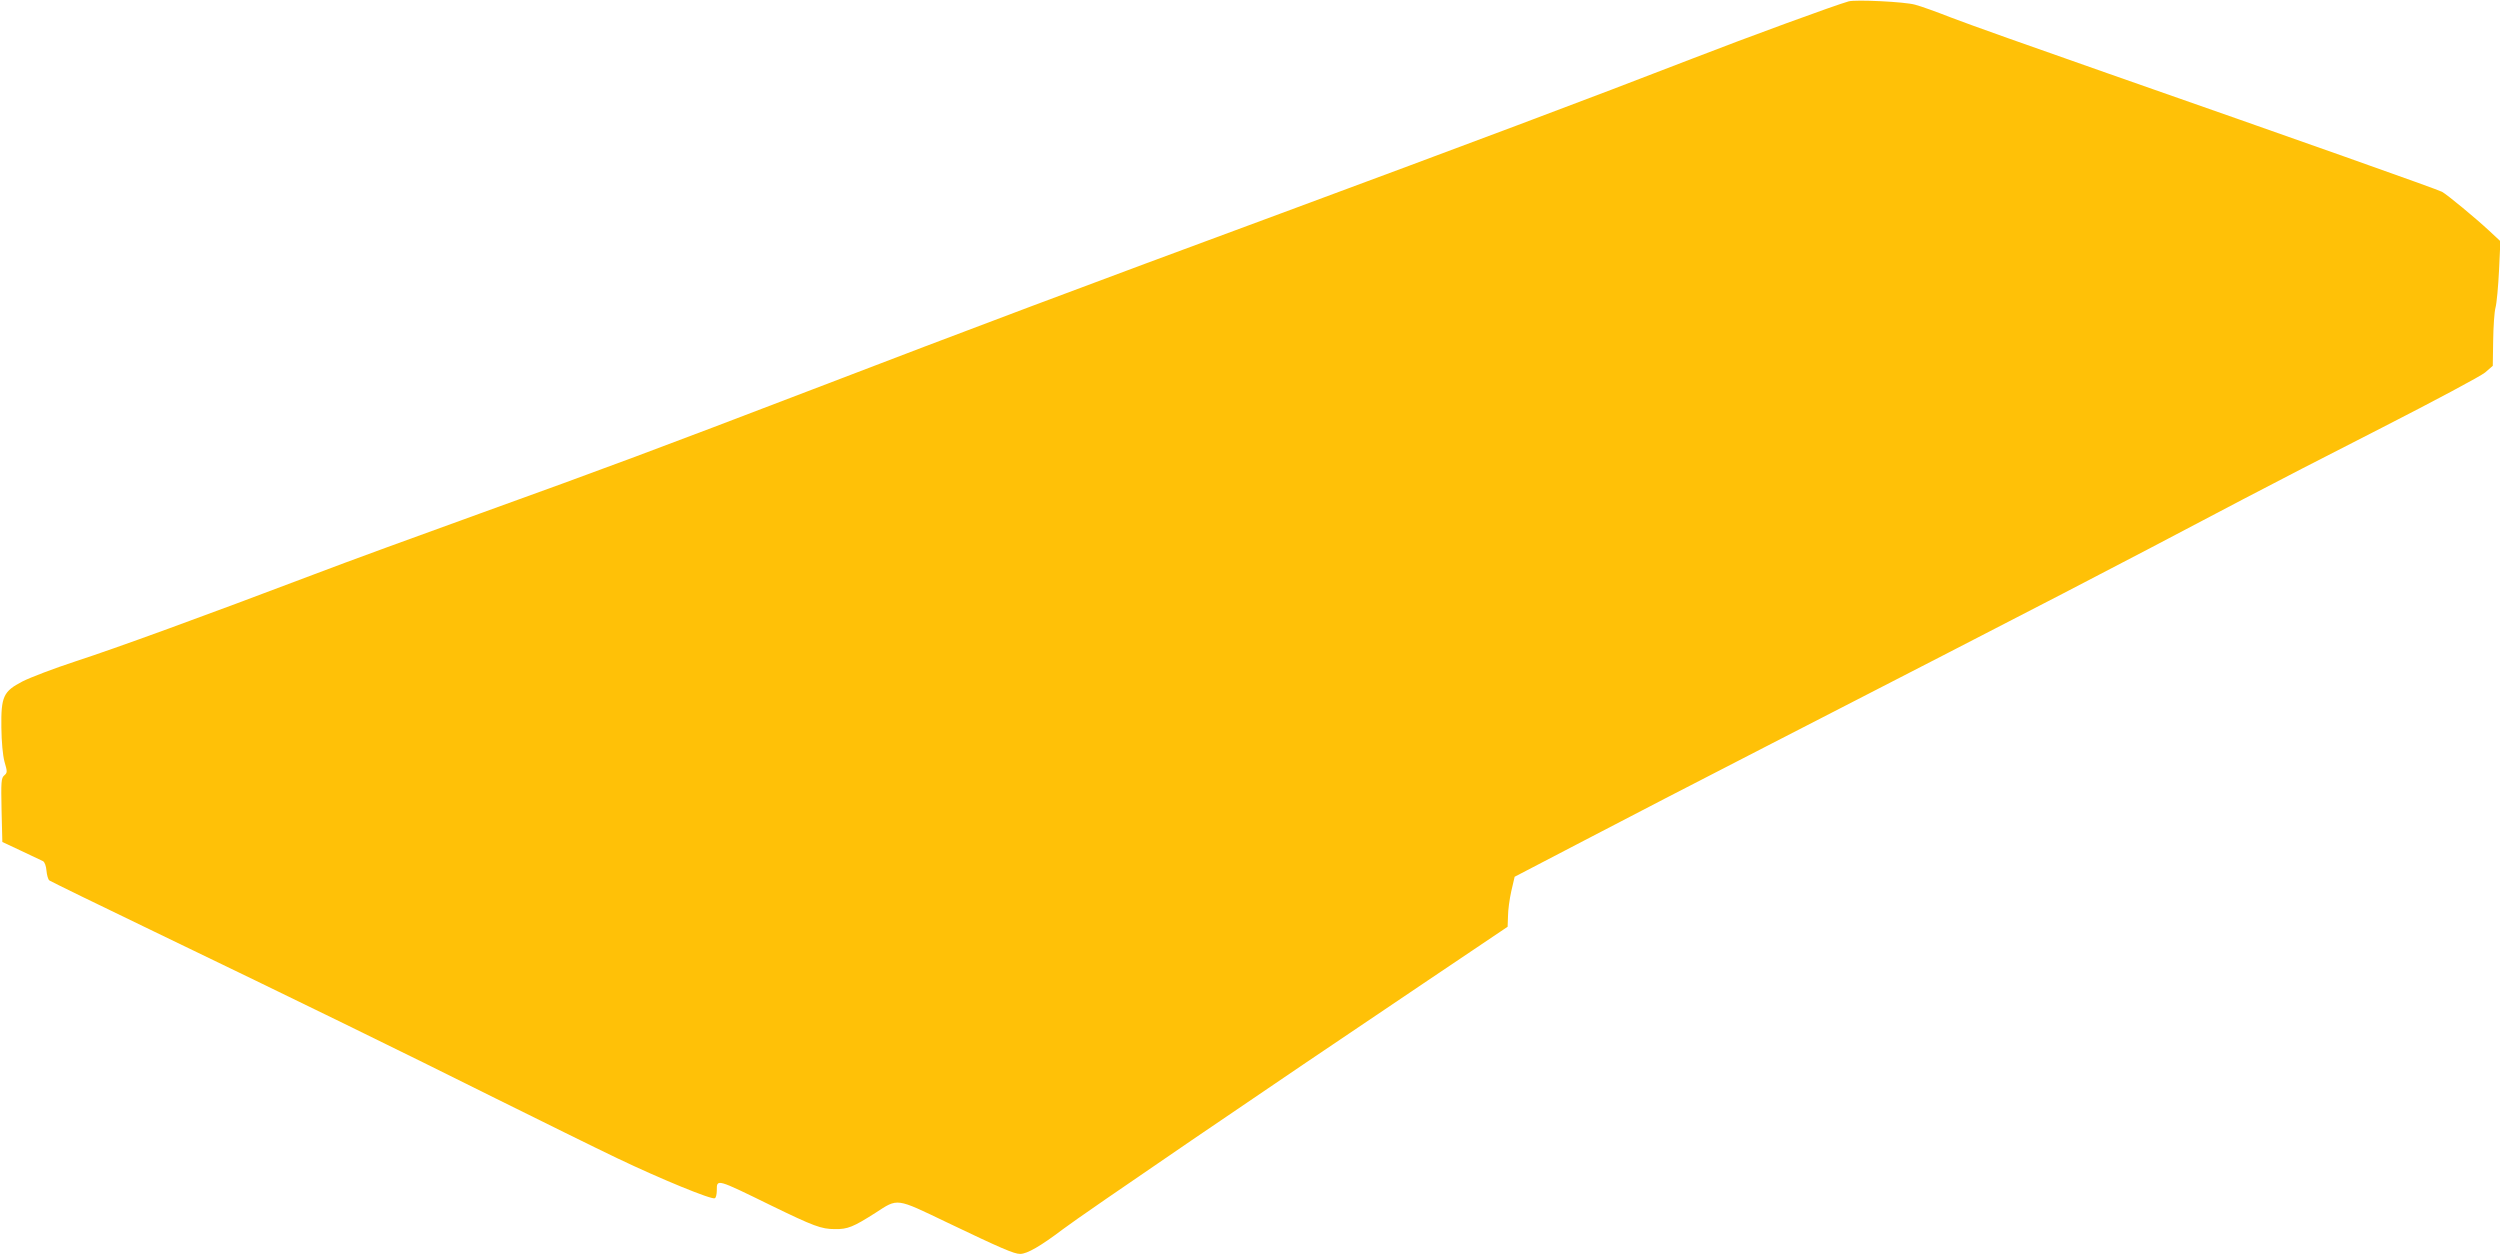 <?xml version="1.0" standalone="no"?>
<!DOCTYPE svg PUBLIC "-//W3C//DTD SVG 20010904//EN"
 "http://www.w3.org/TR/2001/REC-SVG-20010904/DTD/svg10.dtd">
<svg version="1.0" xmlns="http://www.w3.org/2000/svg"
 width="1280pt" height="642pt" viewBox="0 0 1280 642"
 preserveAspectRatio="xMidYMid meet">
<g transform="translate(0,642) scale(0.1,-0.1)"
fill="#ffc107" stroke="none">
<path d="M9465 6413 c-71 -20 -514 -182 -800 -293 -526 -204 -1161 -442 -2105
-792 -1028 -380 -1587 -590 -2395 -900 -807 -309 -1064 -405 -1710 -638 -302
-109 -683 -248 -845 -310 -570 -216 -1017 -379 -1220 -445 -113 -37 -236 -84
-275 -104 -98 -51 -110 -77 -108 -236 1 -74 7 -141 16 -175 15 -51 15 -56 -1
-70 -16 -13 -17 -33 -14 -178 l4 -163 96 -45 c54 -25 104 -49 112 -53 9 -5 16
-25 18 -49 2 -22 8 -45 15 -50 7 -5 248 -123 537 -262 739 -356 1269 -615
1750 -855 228 -113 507 -251 620 -305 226 -108 485 -214 500 -205 6 3 10 21
10 40 0 60 -4 61 280 -78 216 -105 255 -120 325 -120 65 -1 94 11 207 83 117
76 102 78 367 -49 278 -133 343 -161 374 -161 36 0 105 40 220 127 103 78
1041 718 1845 1258 l431 290 2 55 c0 30 8 88 17 128 l17 73 355 185 c195 102
614 319 930 481 1564 804 1674 861 2445 1267 121 64 441 229 710 366 270 138
508 265 529 283 l39 34 2 129 c1 71 6 147 12 169 6 22 14 108 18 190 l7 150
-59 55 c-70 65 -214 184 -240 198 -21 12 -730 263 -1713 607 -366 128 -726
256 -800 285 -74 29 -157 59 -185 66 -52 15 -305 27 -340 17z"/>
</g>
</svg>
